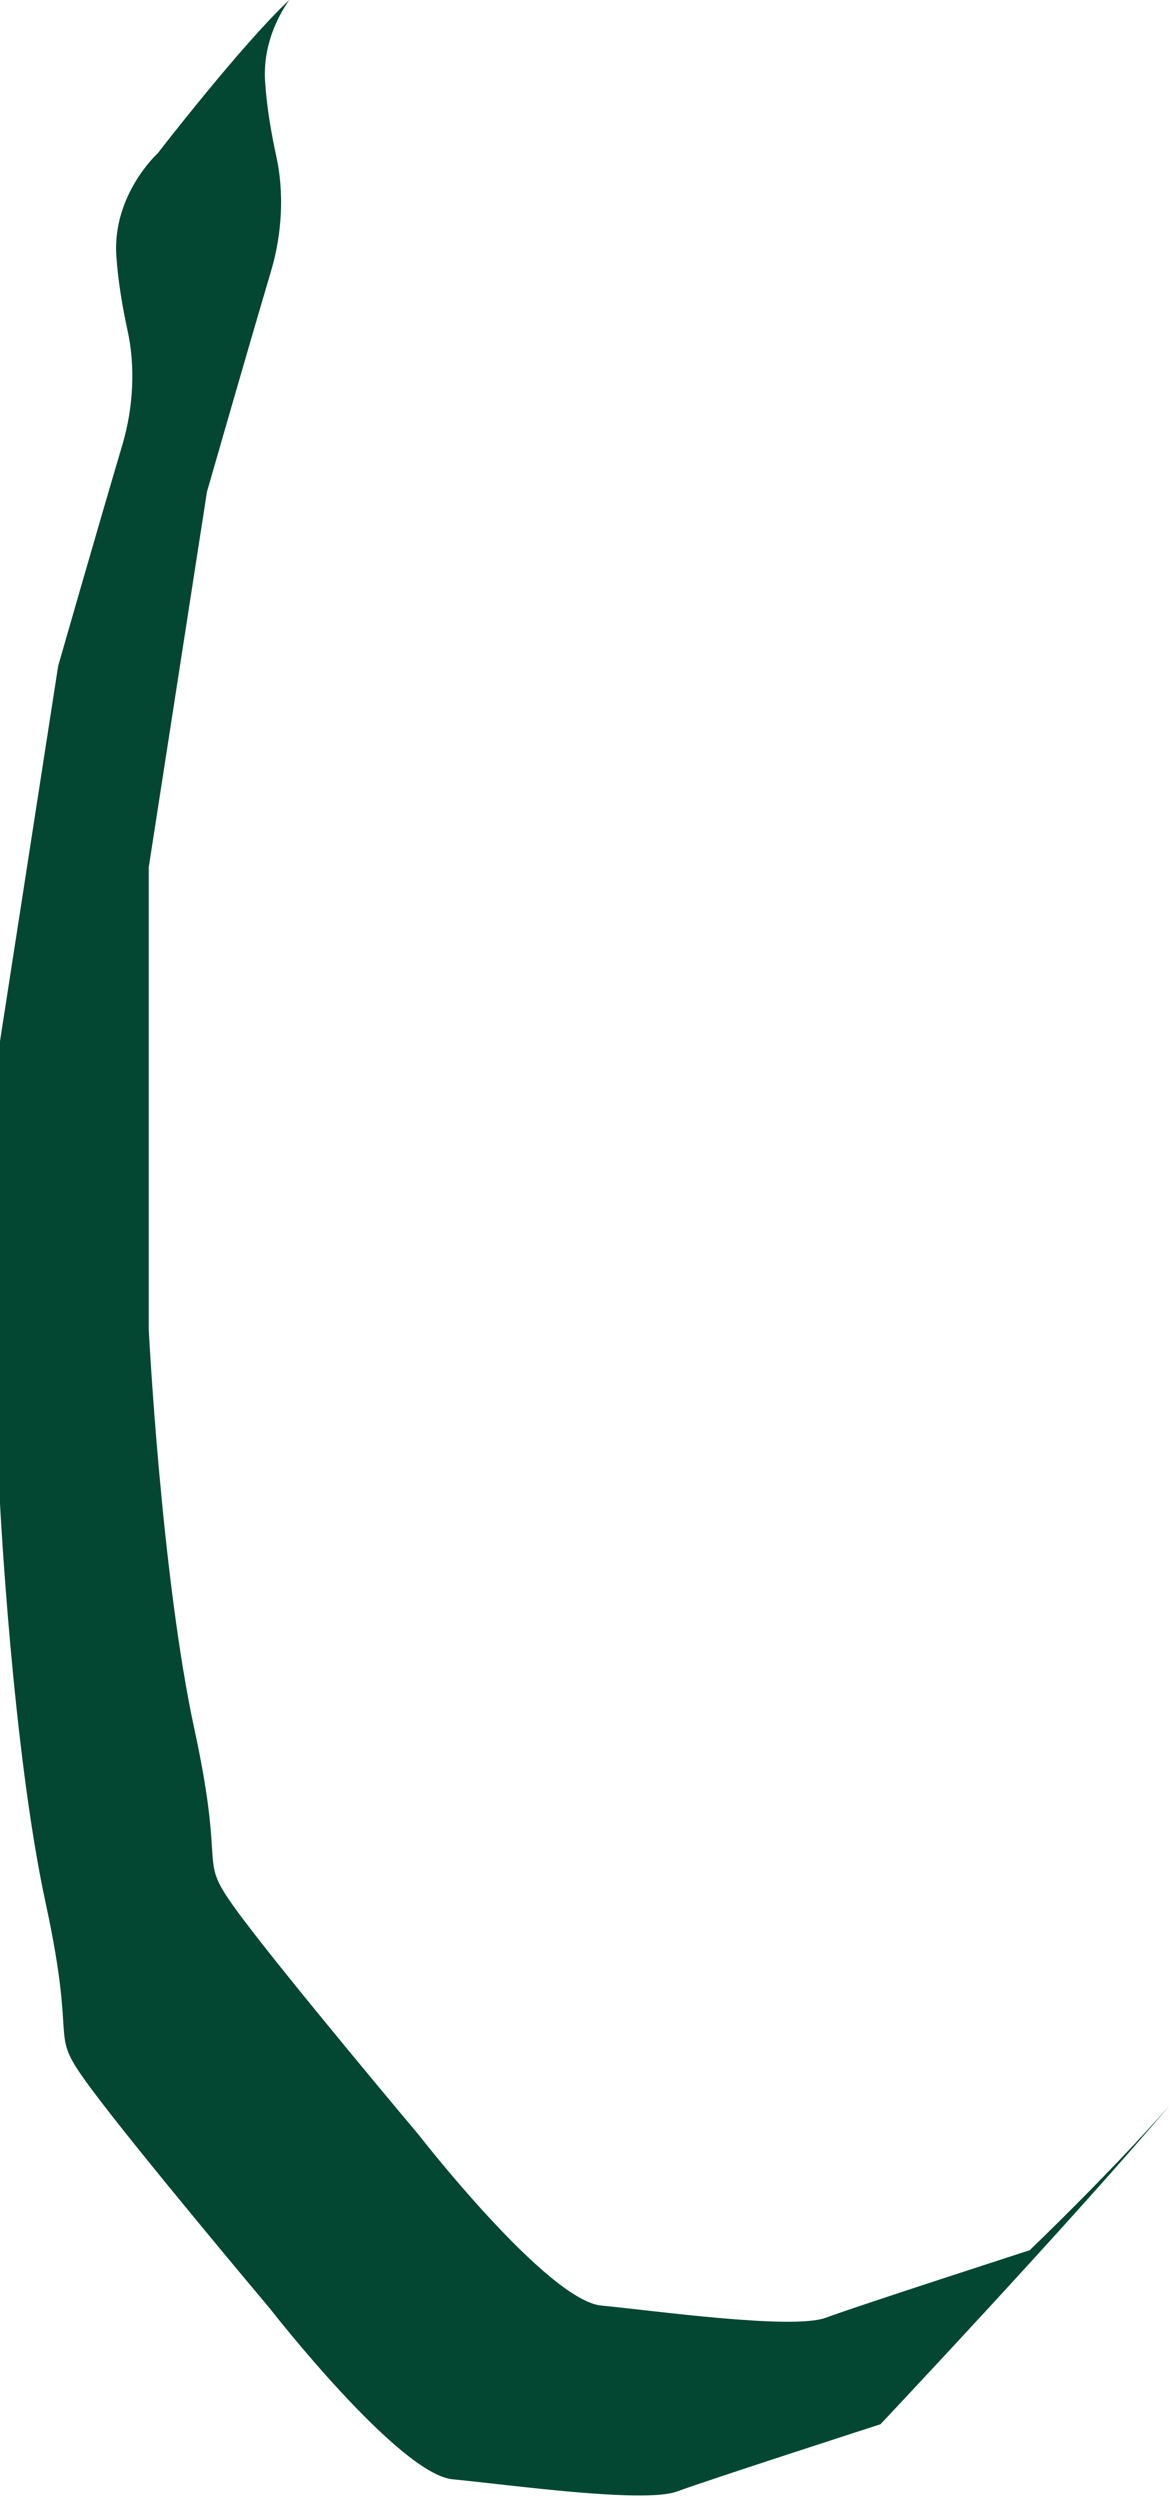 <?xml version="1.0" encoding="utf-8"?>
<svg xmlns="http://www.w3.org/2000/svg" fill="none" height="100%" overflow="visible" preserveAspectRatio="none" style="display: block;" viewBox="0 0 55 117" width="100%">
<path d="M48.177 105.314C48.177 105.314 40.208 107.891 38.648 108.468C37.095 109.039 30.674 108.14 28.152 107.897C25.623 107.66 19.598 99.906 19.598 99.906C19.598 99.906 13.378 92.51 11.24 89.629C9.102 86.743 10.655 88.11 9.102 80.933C7.548 73.756 6.963 62.222 6.963 62.222V40.582L9.687 23.02C9.687 23.02 11.514 16.645 12.69 12.677C13.208 10.932 13.305 9.012 12.934 7.317C12.708 6.284 12.489 5.044 12.41 3.835C12.3 2.182 12.952 0.845 13.537 0C11.277 2.127 7.39 7.165 7.39 7.165C7.39 7.165 5.251 9.109 5.446 11.984C5.526 13.187 5.745 14.427 5.97 15.466C6.342 17.155 6.244 19.076 5.727 20.82C4.551 24.788 2.723 31.163 2.723 31.163L0 48.725V70.359C0 70.359 0.585 81.887 2.138 89.064C3.692 96.241 2.138 94.88 4.277 97.76C6.415 100.647 12.635 108.037 12.635 108.037C12.635 108.037 18.66 115.785 21.189 116.028C23.717 116.265 30.132 117.17 31.685 116.599C33.239 116.028 41.213 113.451 41.213 113.451C41.213 113.451 50.187 103.929 54.744 98.532C51.978 101.692 48.183 105.32 48.183 105.32L48.177 105.314Z" fill="#034732" id="Vector"/>
</svg>